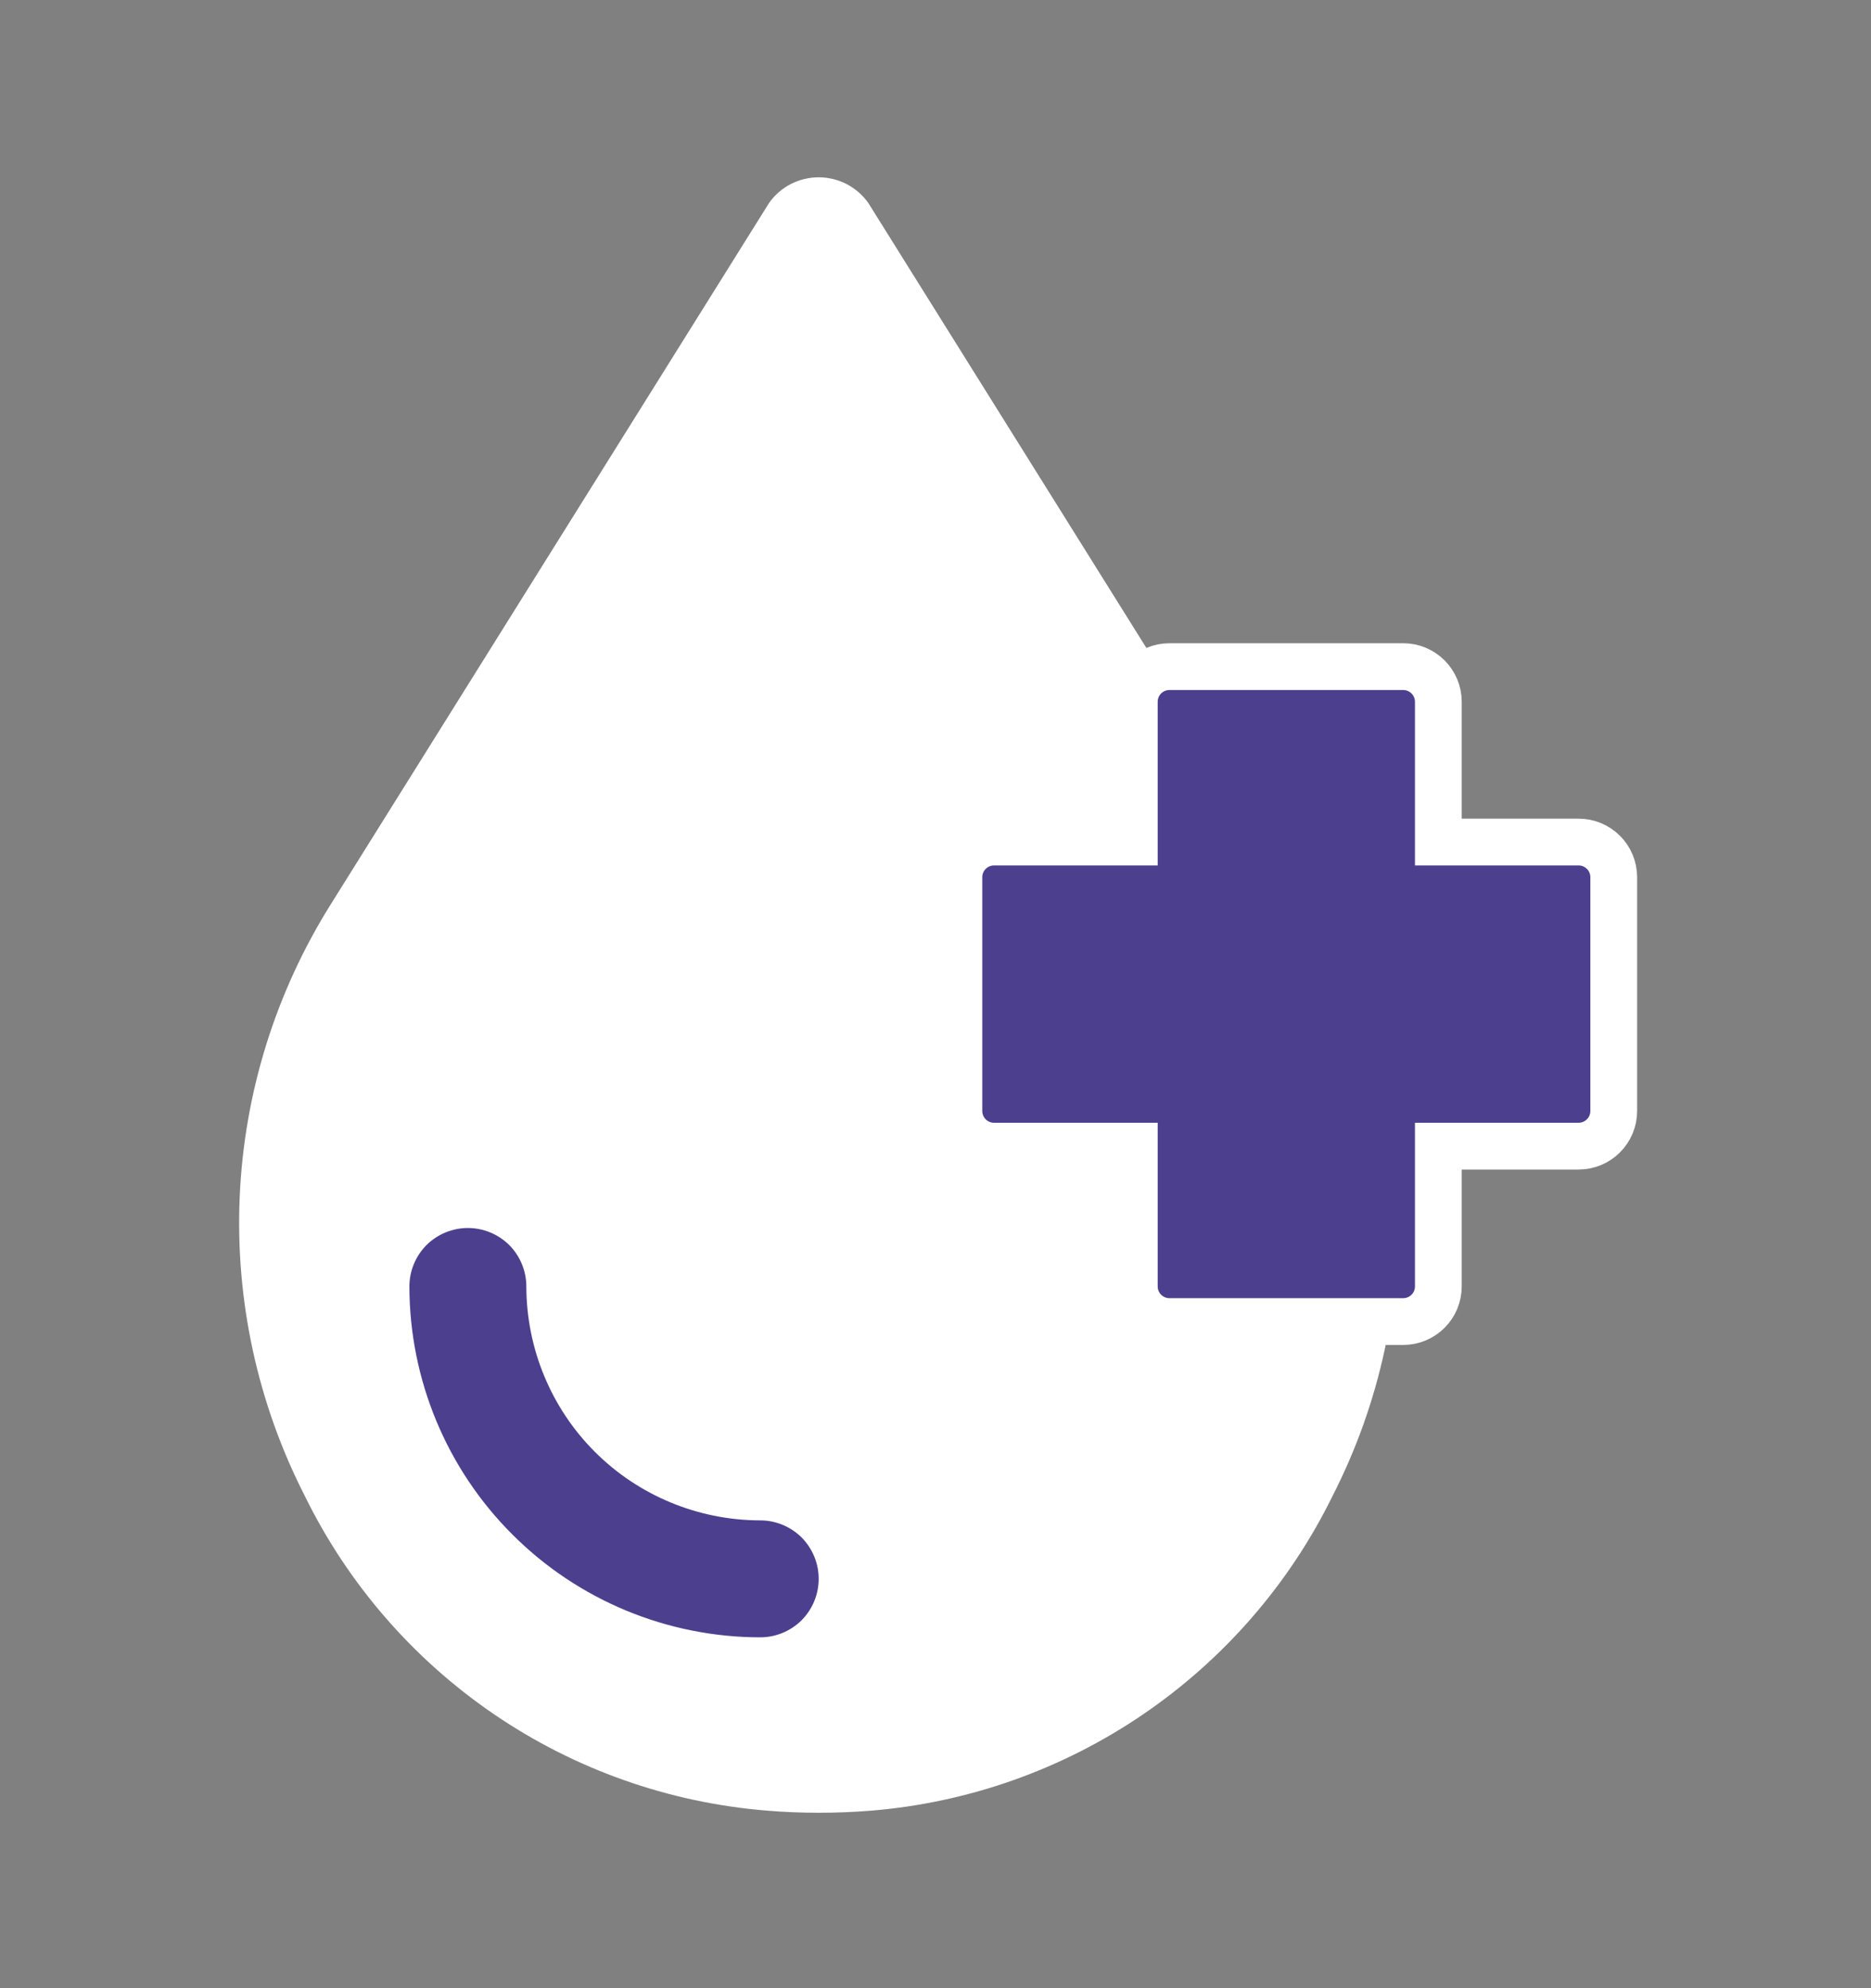 <?xml version="1.0" encoding="UTF-8"?> <svg xmlns="http://www.w3.org/2000/svg" width="16" height="17" viewBox="0 0 16 17" fill="none"><rect x="0" y="0" width="16" height="17" fill="#808080" stroke="none"/> <path d="M11.172 7.73L7.425 1.735C7.377 1.667 7.313 1.612 7.24 1.574C7.166 1.536 7.084 1.516 7.001 1.516C6.918 1.516 6.836 1.536 6.762 1.574C6.688 1.612 6.625 1.667 6.577 1.735L2.83 7.73C2.358 8.482 2.089 9.343 2.05 10.23C2.011 11.117 2.202 11.999 2.606 12.79C2.974 13.541 3.531 14.184 4.222 14.656C4.913 15.128 5.715 15.412 6.549 15.481C6.698 15.494 6.849 15.5 7.001 15.5C7.153 15.5 7.304 15.494 7.451 15.482C8.286 15.413 9.088 15.128 9.779 14.656C10.47 14.184 11.028 13.541 11.396 12.79C11.8 11.999 11.991 11.117 11.952 10.23C11.912 9.343 11.643 8.482 11.172 7.73Z" fill="white"></path> <path d="M6.501 14C5.706 13.999 4.943 13.683 4.381 13.12C3.818 12.558 3.502 11.795 3.501 11C3.501 10.867 3.554 10.74 3.647 10.646C3.741 10.553 3.868 10.5 4.001 10.5C4.134 10.5 4.261 10.553 4.355 10.646C4.448 10.74 4.501 10.867 4.501 11C4.502 11.53 4.712 12.039 5.087 12.414C5.462 12.789 5.971 12.999 6.501 13C6.634 13 6.761 13.053 6.855 13.146C6.948 13.24 7.001 13.367 7.001 13.5C7.001 13.633 6.948 13.76 6.855 13.854C6.761 13.947 6.634 14 6.501 14Z" fill="#4C408E"></path> <path d="M12.3 7V7.2H12.5H13.5C13.58 7.2 13.656 7.232 13.712 7.288C13.768 7.344 13.8 7.42 13.8 7.5V9.5C13.8 9.58 13.768 9.656 13.712 9.712C13.656 9.768 13.58 9.8 13.5 9.8H12.5H12.3V10V11C12.3 11.08 12.268 11.156 12.212 11.212C12.156 11.268 12.08 11.3 12 11.3H10C9.92 11.3 9.844 11.268 9.788 11.212C9.732 11.156 9.7 11.08 9.7 11V10V9.8H9.5H8.5C8.42 9.8 8.344 9.768 8.288 9.712C8.232 9.656 8.2 9.58 8.2 9.5V7.5C8.2 7.42 8.232 7.344 8.288 7.288C8.344 7.232 8.42 7.2 8.5 7.2H9.5H9.7V7V6C9.7 5.92 9.732 5.844 9.788 5.788C9.844 5.732 9.92 5.7 10 5.7H12C12.08 5.7 12.156 5.732 12.212 5.788C12.268 5.844 12.3 5.92 12.3 6V7Z" fill="#4C408E" stroke="white" stroke-width="0.4"></path> </svg> 